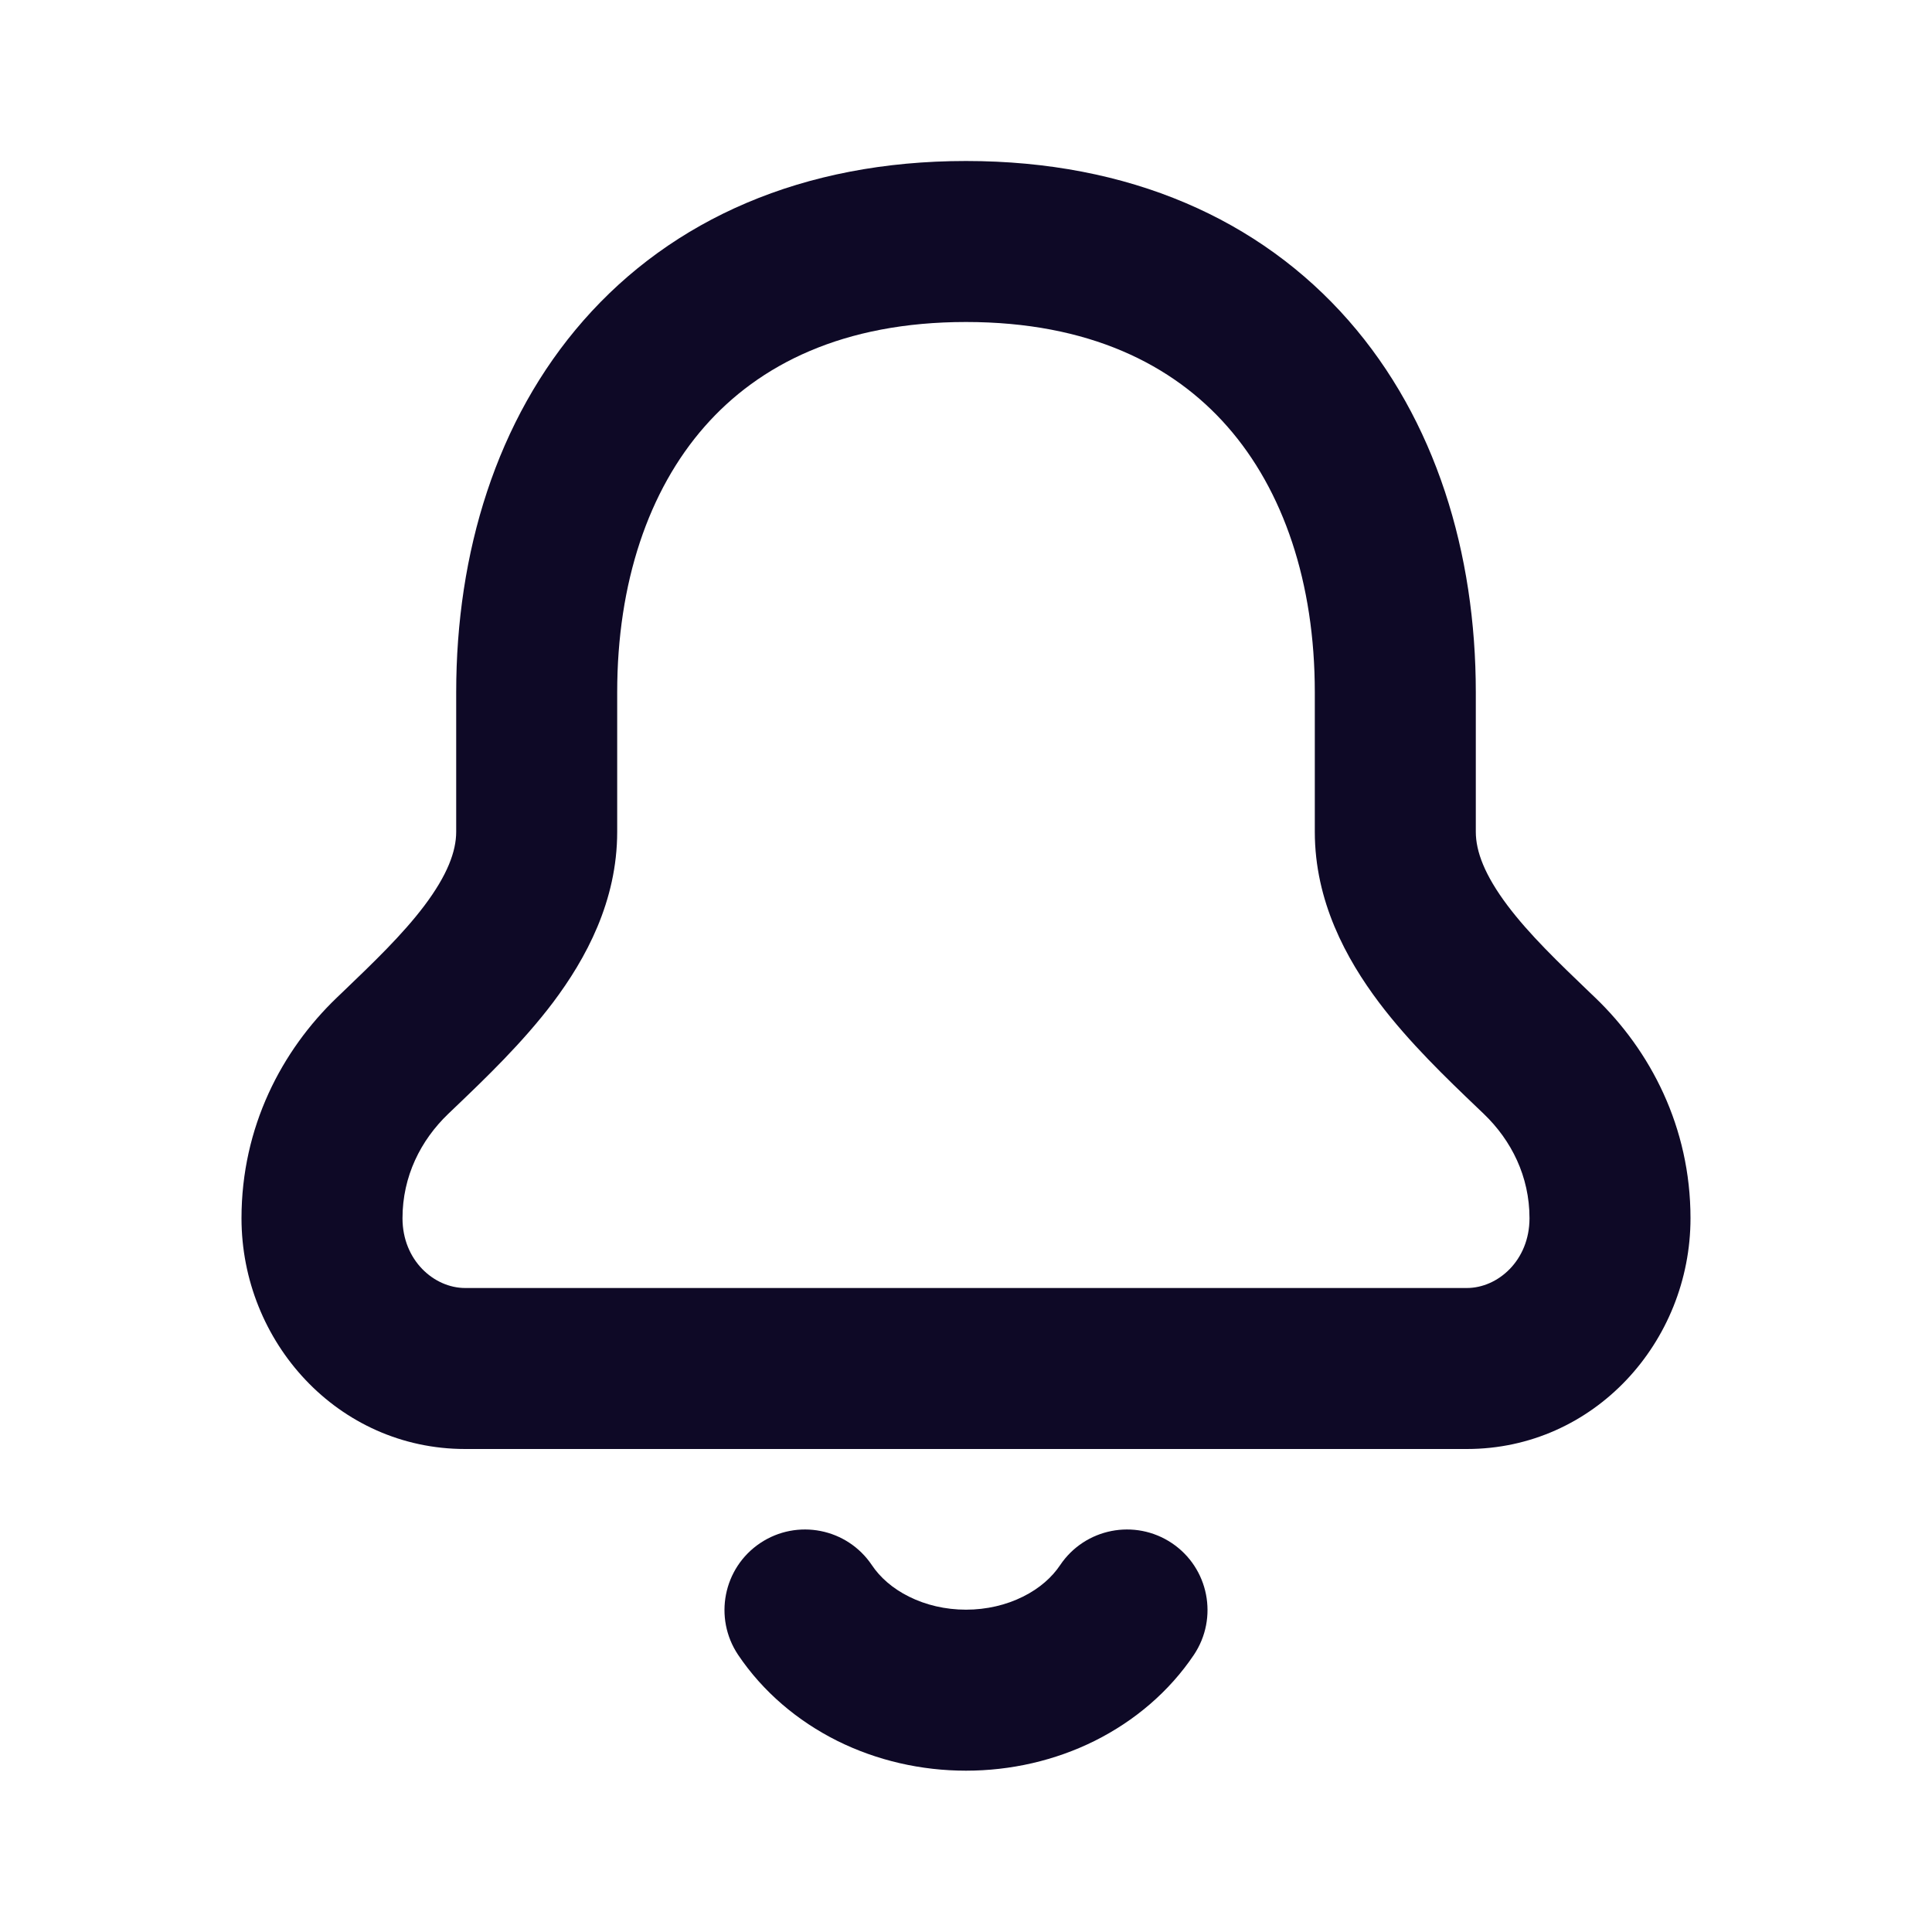 <svg width="24" height="24" viewBox="0 0 24 24" fill="none" xmlns="http://www.w3.org/2000/svg">
<path fill-rule="evenodd" clip-rule="evenodd" d="M8.752 5.3C8.058 6.09 7.667 7.237 7.667 8.6V10.333C7.667 11.194 7.279 11.909 6.869 12.454C6.493 12.952 6.026 13.399 5.659 13.75C5.628 13.78 5.598 13.809 5.568 13.837C5.225 14.166 5 14.614 5 15.133C5 15.659 5.394 16 5.778 16H18.222C18.606 16 19 15.659 19 15.133C19 14.614 18.775 14.166 18.432 13.837C18.402 13.809 18.372 13.78 18.341 13.75C17.974 13.399 17.507 12.952 17.131 12.454C16.721 11.909 16.333 11.194 16.333 10.333V8.6C16.333 7.237 15.942 6.09 15.248 5.3C14.571 4.528 13.525 4 12 4C10.475 4 9.429 4.528 8.752 5.3ZM7.248 3.981C8.349 2.726 9.97 2 12 2C14.03 2 15.651 2.726 16.752 3.981C17.836 5.217 18.333 6.871 18.333 8.6V10.333C18.333 10.577 18.443 10.871 18.728 11.25C19.002 11.613 19.357 11.953 19.75 12.33C19.772 12.351 19.794 12.372 19.816 12.393C20.5 13.049 21 14 21 15.133C21 16.67 19.802 18 18.222 18H5.778C4.198 18 3 16.67 3 15.133C3 14 3.5 13.049 4.184 12.393C4.206 12.372 4.228 12.351 4.25 12.33C4.643 11.953 4.998 11.613 5.272 11.25C5.557 10.871 5.667 10.577 5.667 10.333V8.6C5.667 6.871 6.164 5.217 7.248 3.981Z" fill="#0E0926"/>
<path fill-rule="evenodd" clip-rule="evenodd" d="M9.443 19.169C9.902 18.862 10.523 18.984 10.831 19.443C10.93 19.591 11.084 19.731 11.292 19.834C11.5 19.938 11.744 19.996 12 19.996C12.255 19.996 12.5 19.938 12.708 19.834C12.916 19.731 13.07 19.591 13.169 19.443C13.477 18.984 14.098 18.862 14.557 19.169C15.016 19.477 15.138 20.098 14.831 20.557C14.523 21.015 14.094 21.378 13.6 21.625C13.106 21.871 12.555 21.996 12 21.996C11.445 21.996 10.894 21.871 10.4 21.625C9.906 21.378 9.477 21.015 9.169 20.557C8.862 20.098 8.984 19.477 9.443 19.169Z" fill="#0E0926"/>
</svg>
